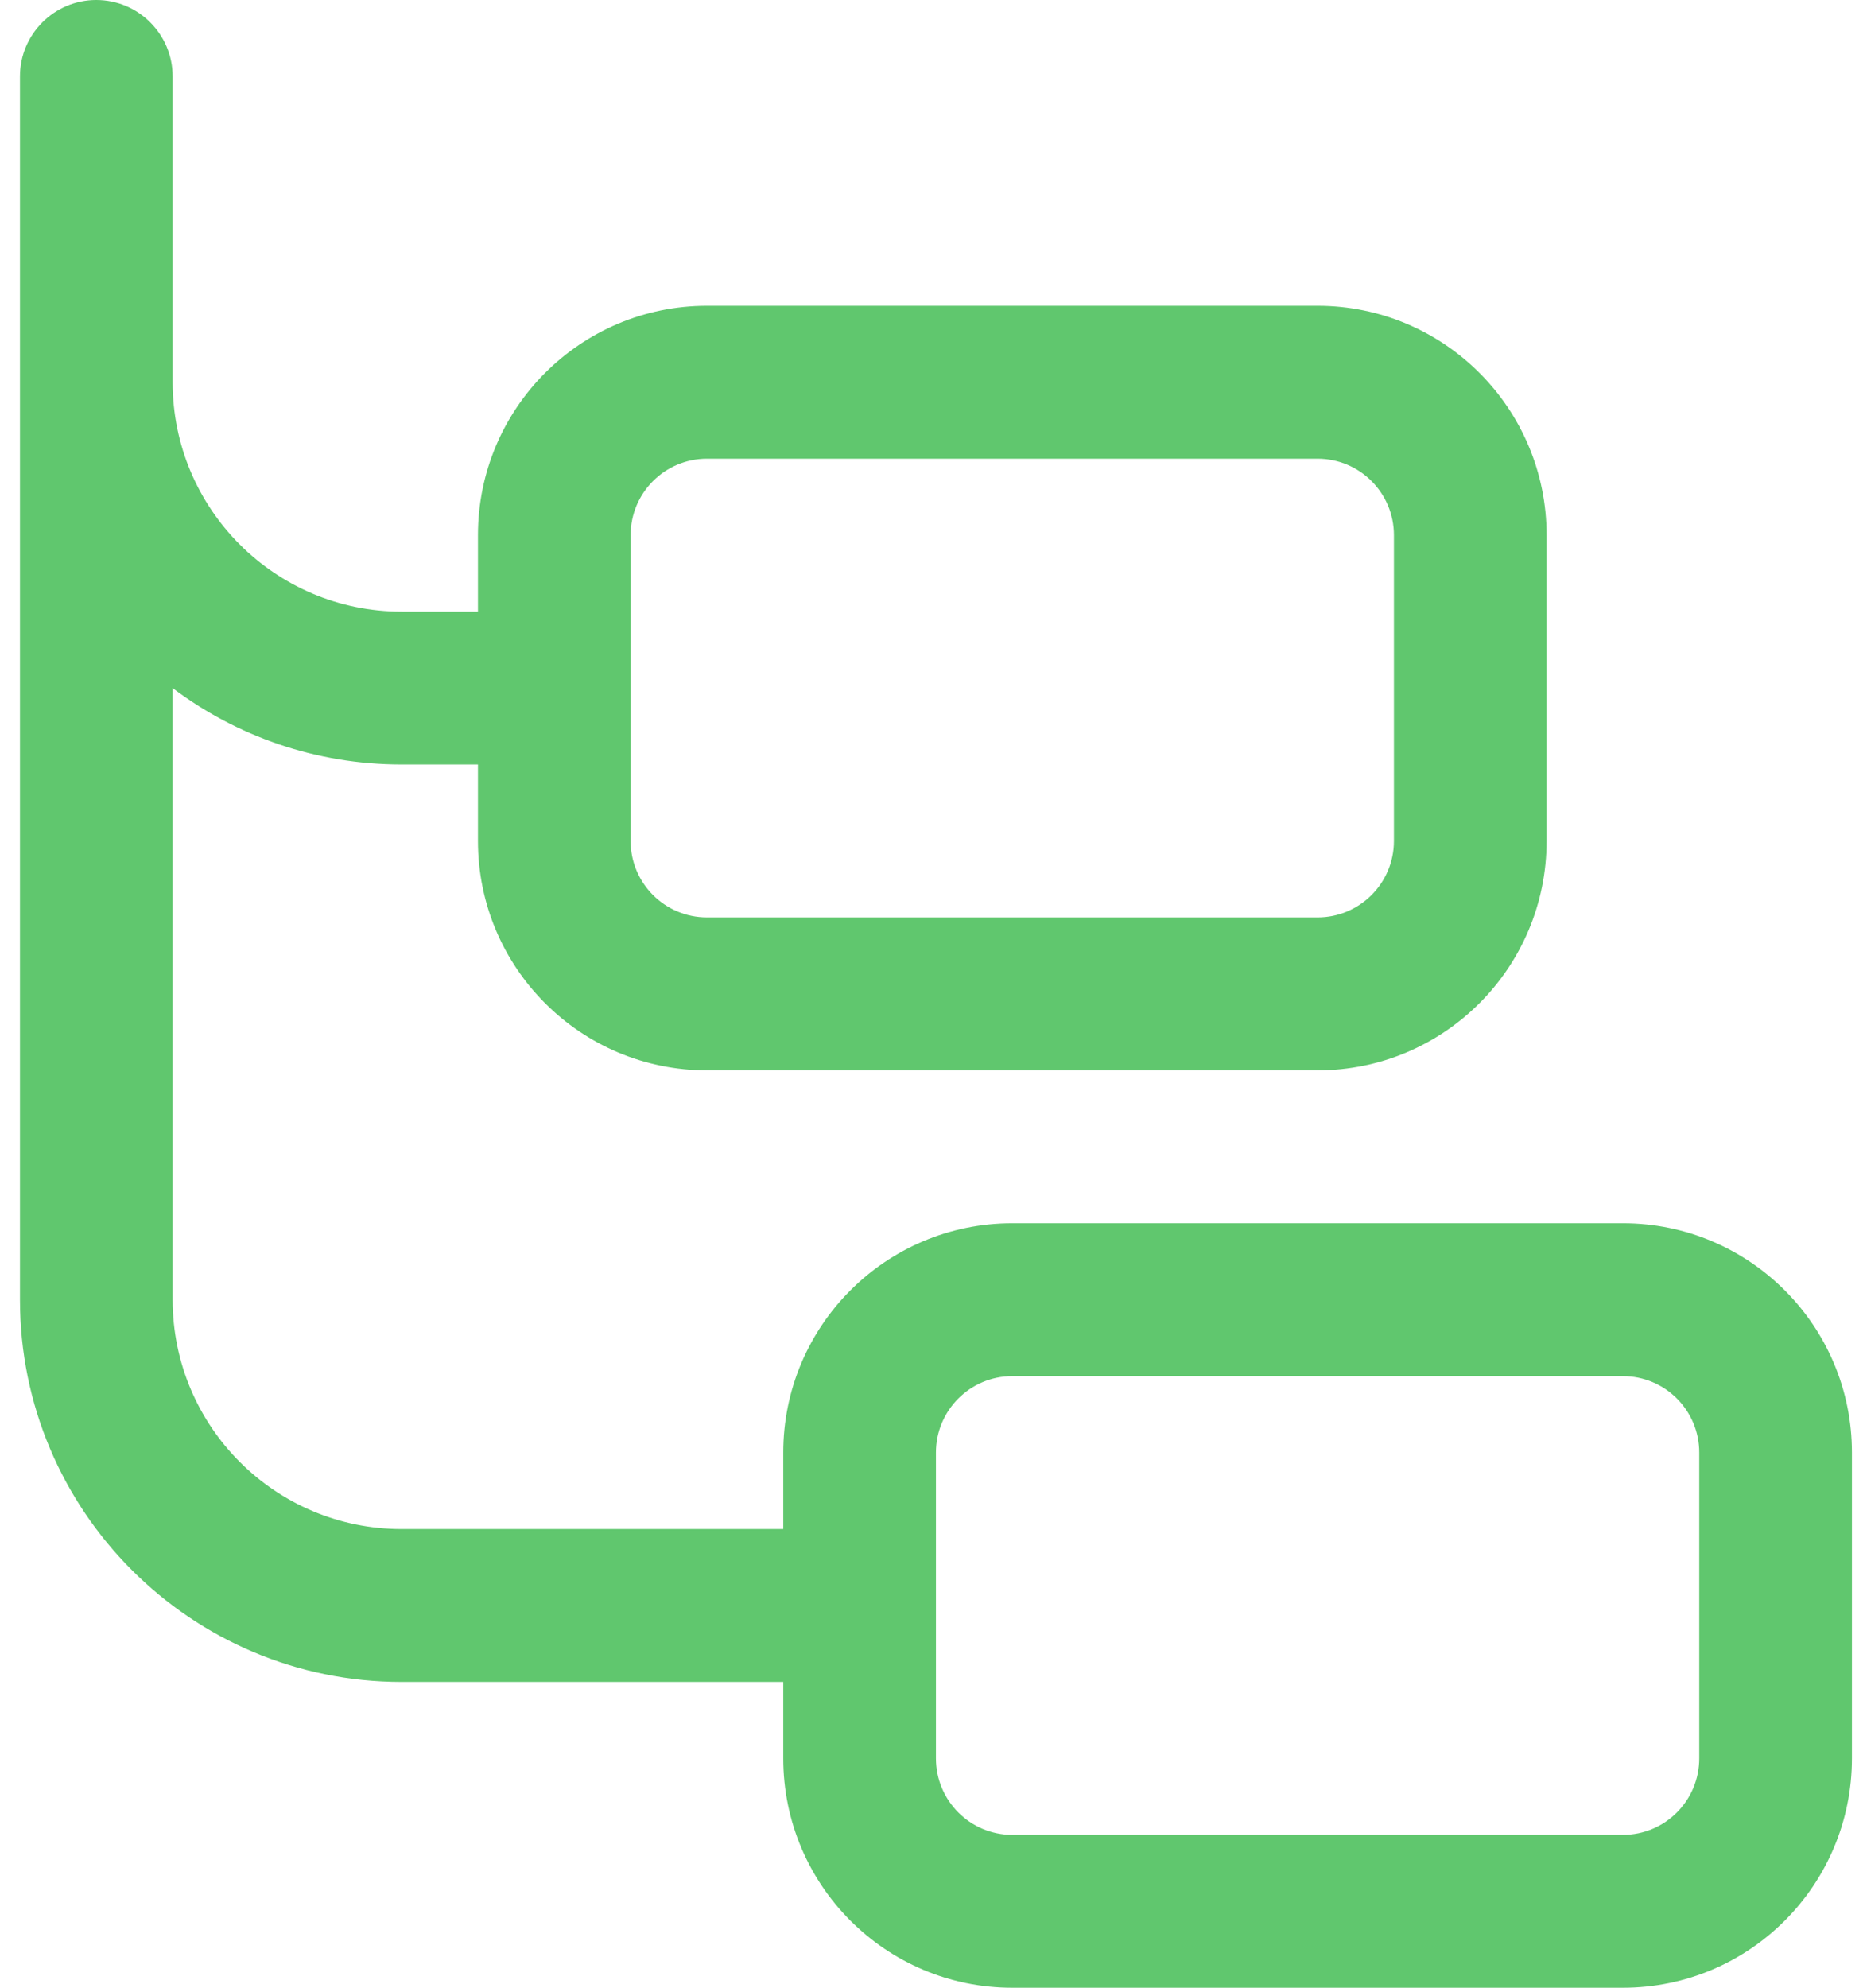 <svg width="60" height="64" viewBox="0 0 60 64" fill="none" xmlns="http://www.w3.org/2000/svg">
<path fill-rule="evenodd" clip-rule="evenodd" d="M3.101 0C4.459 0 5.56 1.102 5.56 2.462V12.308C5.56 16.386 8.862 19.692 12.935 19.692H15.393V17.231C15.393 13.152 18.695 9.846 22.768 9.846H42.435C46.508 9.846 49.81 13.152 49.81 17.231V27.077C49.81 31.155 46.508 34.462 42.435 34.462H22.768C18.695 34.462 15.393 31.155 15.393 27.077V24.615H12.935C10.168 24.615 7.614 23.7 5.56 22.155V41.846C5.56 45.925 8.862 49.231 12.935 49.231H25.226V46.769C25.226 42.691 28.528 39.385 32.601 39.385H52.268C56.341 39.385 59.643 42.691 59.643 46.769V56.615C59.643 60.694 56.341 64 52.268 64H32.601C28.528 64 25.226 60.694 25.226 56.615V54.154H12.935C6.146 54.154 0.643 48.643 0.643 41.846V12.308V2.462C0.643 1.102 1.744 0 3.101 0ZM20.31 22.154V27.077C20.31 28.436 21.41 29.538 22.768 29.538H42.435C43.792 29.538 44.893 28.436 44.893 27.077V17.231C44.893 15.871 43.792 14.769 42.435 14.769H22.768C21.41 14.769 20.31 15.871 20.31 17.231V22.154ZM32.601 59.077C31.244 59.077 30.143 57.975 30.143 56.615V51.692V46.769C30.143 45.41 31.244 44.308 32.601 44.308H52.268C53.626 44.308 54.726 45.41 54.726 46.769V56.615C54.726 57.975 53.626 59.077 52.268 59.077H32.601Z" fill="#60C76E"/>
</svg>
